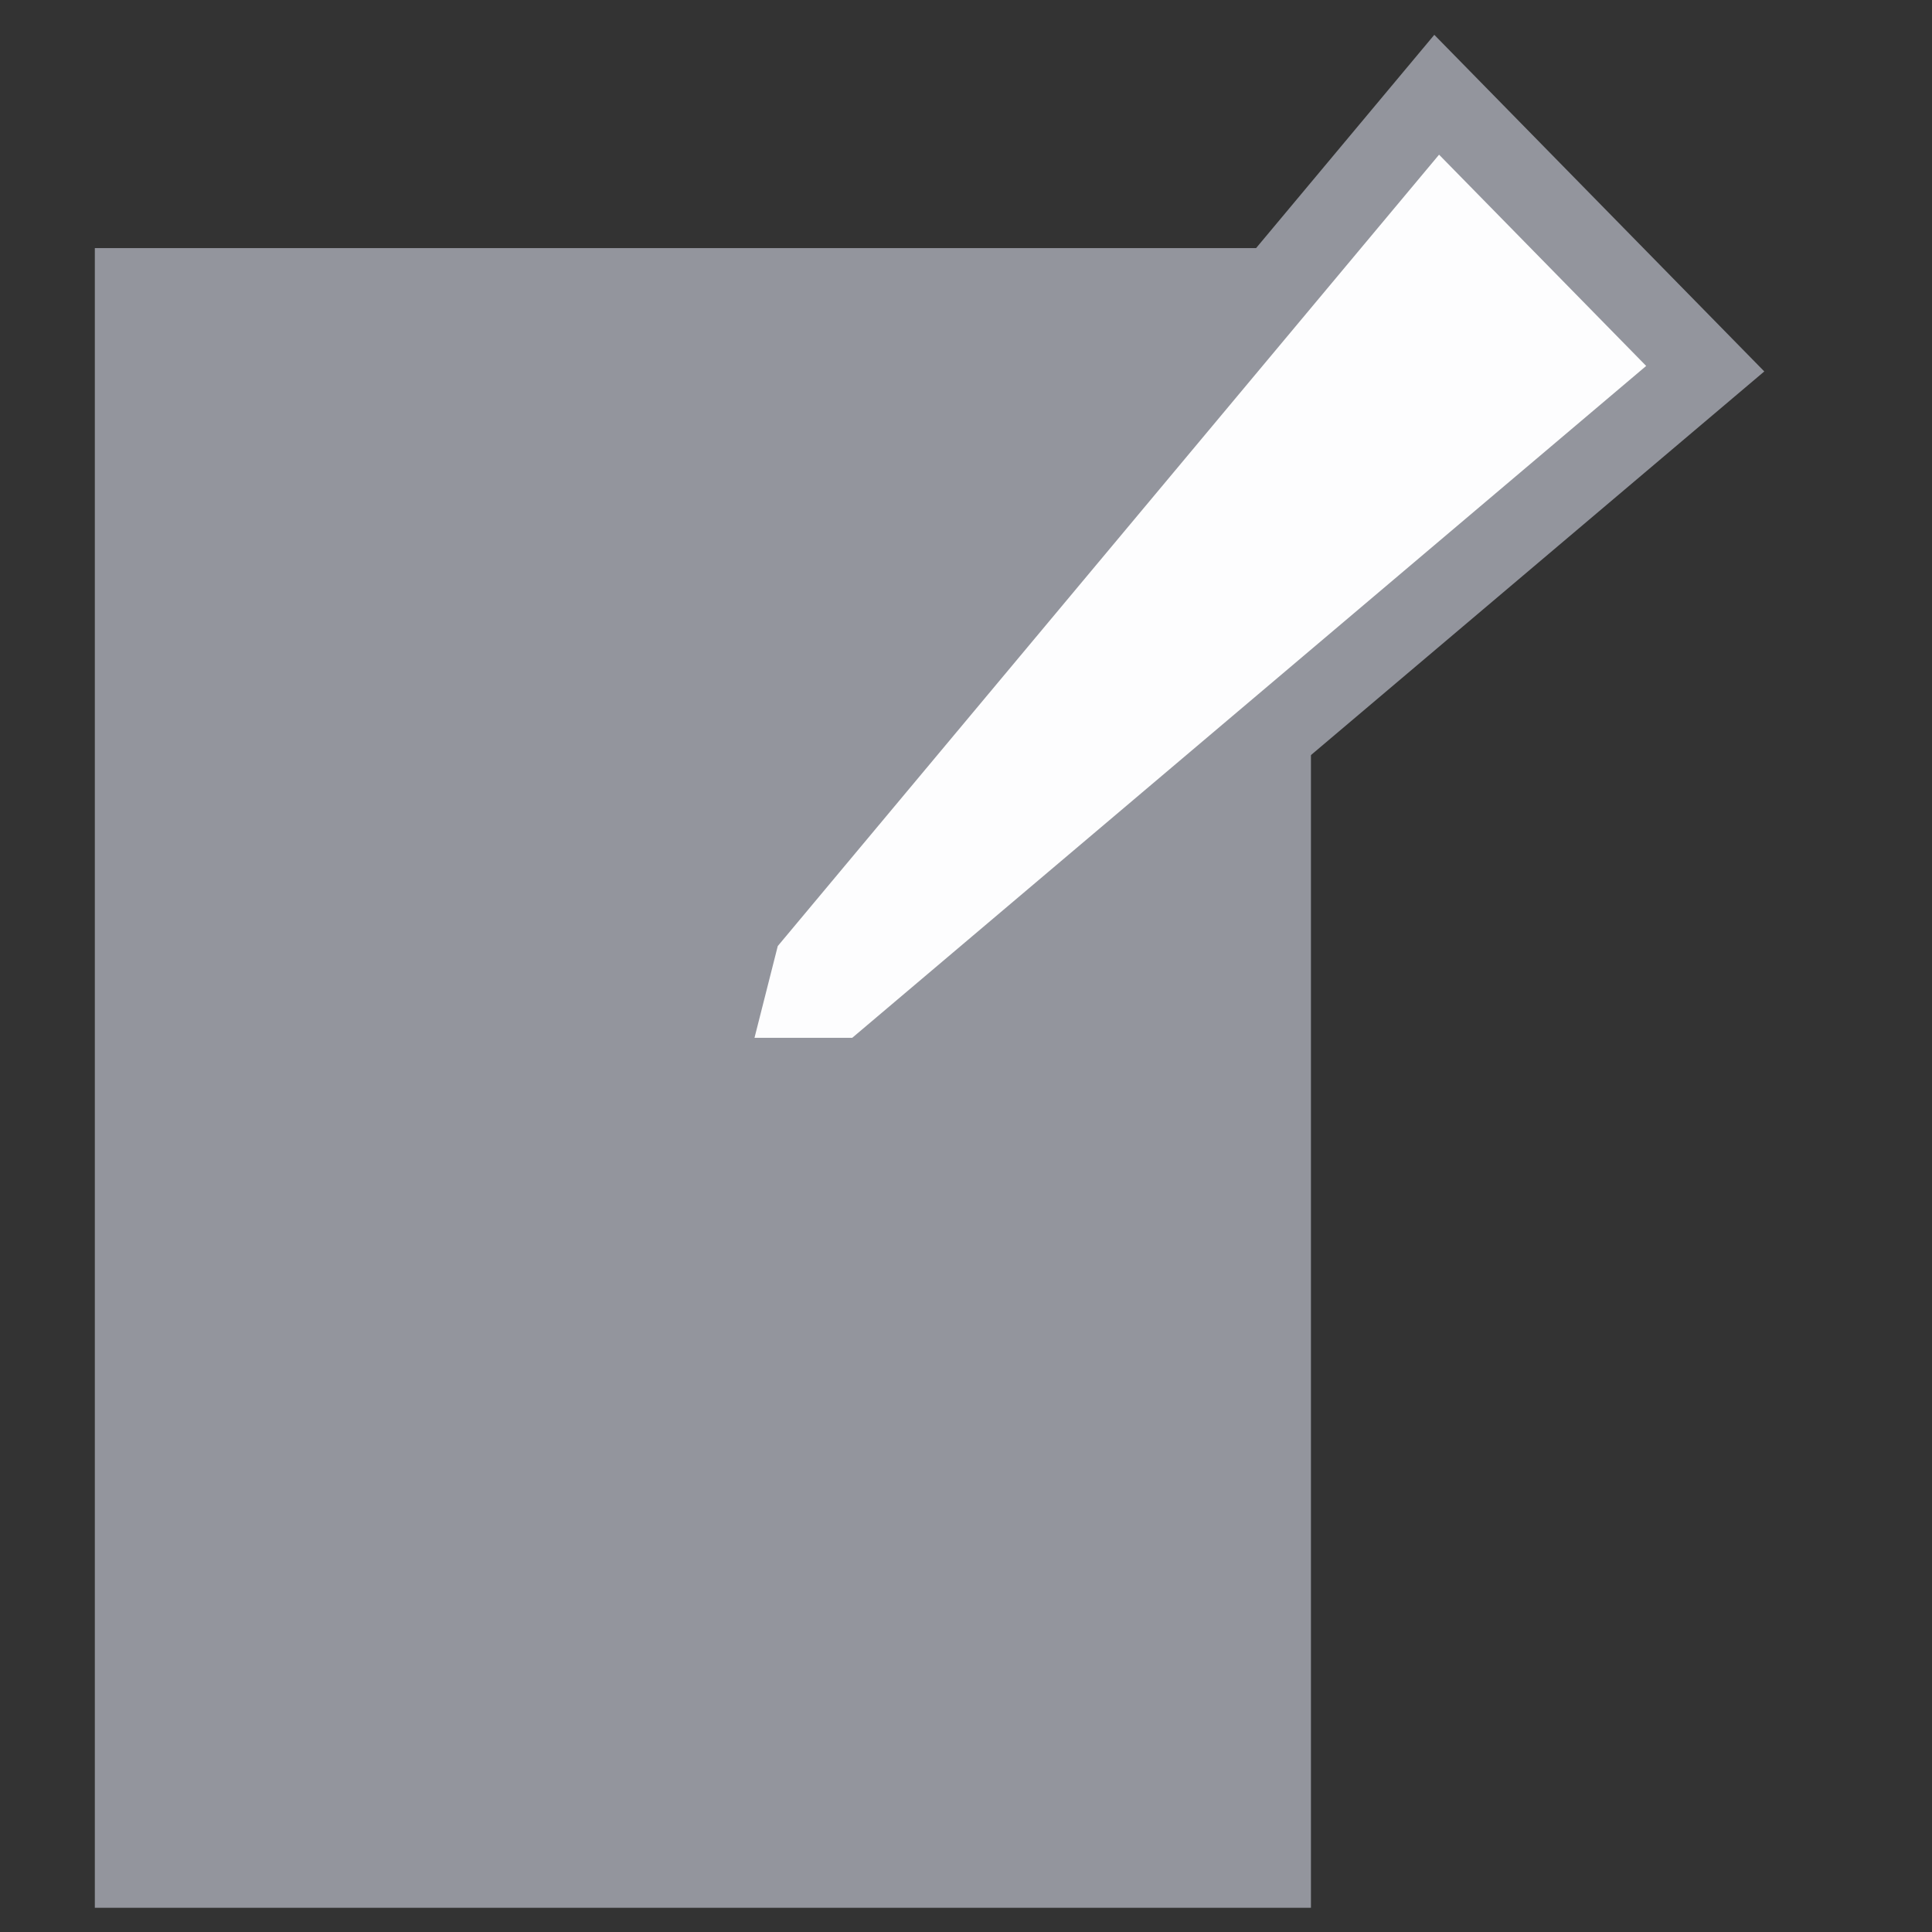 <?xml version="1.0" encoding="utf-8"?>
<!-- Generator: Adobe Illustrator 16.0.0, SVG Export Plug-In . SVG Version: 6.00 Build 0)  -->
<!DOCTYPE svg PUBLIC "-//W3C//DTD SVG 1.1//EN" "http://www.w3.org/Graphics/SVG/1.1/DTD/svg11.dtd">
<svg version="1.1" id="Layer_1" xmlns="http://www.w3.org/2000/svg" xmlns:xlink="http://www.w3.org/1999/xlink" x="0px" y="0px"
	 width="24px" height="24px" viewBox="-2 -2 24 24" enable-background="new -2 -2 24 24" xml:space="preserve">
<rect x="-2" y="-2" width="24" height="24" fill="#333333" stroke="none"/>
<g id="Adimin" display="none">
	<path display="inline" fill="#414141" d="M11.689,3.541c0,2.146-1.396,3.885-2.813,3.885c-1.414,0-2.893-1.739-2.893-3.885
		c0-2.145,1.438-3.265,2.852-3.265C10.254,0.276,11.689,1.396,11.689,3.541z"/>
	<path display="inline" fill="#414141" d="M8.178,10.359c0,0-0.125-1.983-2.935-1.901c-0.042,0-3.596,0.002-3.638,2.646
		c-0.041,0.041,0,4.586,0,4.586s3.555,0.992,7.232,1.033c0-0.082,4.218,0,7.19-0.949v-4.588c0,0-2.271-5.497-6.776-0.992
		c-0.041,0.041,2.217,3.933-0.414,5.47C8.85,15.663,6.359,14.823,8.178,10.359z"/>
</g>
<g id="Plugin" display="none">
	<path display="inline" fill="#323232" d="M4.143,3.072l9.701,9.785c0,0-2.15,2.107-4.429,2.107c0-0.042-5.272,0-5.272,0
		s-1.982,3.079-3.585,1.309c0,0-1.561-1.394,1.413-3.479L1.95,8.407C1.95,8.407,1.844,4.548,4.143,3.072z"/>
	<path display="inline" fill="#323232" d="M8.361,5.855L6.336,3.831L9.73,0.414c0,0,0.825-0.696,1.877,0.295
		c0-0.021,0.865,1.012,0.213,1.645C11.82,2.334,8.361,5.855,8.361,5.855z"/>
	<path display="inline" fill="#323232" d="M13.148,10.537l-2.025-2.024l3.396-3.417c0,0,0.82-0.696,1.877,0.295
		c0-0.021,0.865,1.012,0.211,1.645C16.605,7.015,13.148,10.537,13.148,10.537z"/>
</g>
<path display="none" fill="none" stroke="#282828" stroke-width="2" stroke-miterlimit="10" d="M15.52,9.832
	c0-3.878-3.144-7.021-7.02-7.021c-3.877,0-7.02,3.143-7.02,7.021c0,1.275,0.34,2.469,0.933,3.499h12.172
	C15.18,12.301,15.52,11.107,15.52,9.832z"/>
<circle display="none" fill="#242424" cx="8.778" cy="9.736" r="1.474"/>
<path display="none" fill="#242424" d="M13.25,10.089c0,0.226-0.184,0.407-0.408,0.407h-2.71c-0.224,0-0.407-0.182-0.407-0.407
	V9.373c0-0.225,0.185-0.406,0.407-0.406h2.71c0.227,0,0.408,0.182,0.408,0.406V10.089z"/>
<g display="none">
	<g display="inline">
		<path fill="#323232" d="M17.125,9.881V6.88h-2.35c-0.17-0.76-0.49-1.47-0.9-2.09l1.561-1.56l-2.119-2.12l-1.649,1.65
			c-0.521-0.3-1.08-0.53-1.67-0.66V0h-3v2.1c-0.63,0.15-1.23,0.39-1.77,0.72l-1.71-1.71l-2.12,2.12l1.67,1.67
			c-0.39,0.6-0.68,1.27-0.84,1.98h-2.35v3.001h2.35c0.14,0.59,0.36,1.148,0.65,1.658l-1.69,1.691l2.13,2.119l1.6-1.602
			c0.62,0.41,1.32,0.721,2.08,0.898V17h3v-2.35c0.71-0.16,1.38-0.451,1.979-0.84l1.762,1.75l2.119-2.121l-1.801-1.799
			c0.33-0.541,0.58-1.133,0.721-1.762L17.125,9.881L17.125,9.881z M11.795,9.391c-0.05,0.17-0.109,0.34-0.189,0.49
			c-0.34,0.699-0.91,1.27-1.608,1.609v0.33l-0.23-0.23c-0.39,0.15-0.81,0.24-1.26,0.24c-0.49,0-0.95-0.1-1.38-0.291l-0.13,0.131
			V11.48c-0.7-0.33-1.26-0.9-1.6-1.602c-0.1-0.2-0.18-0.41-0.23-0.631c-0.08-0.27-0.12-0.57-0.12-0.87c0-0.44,0.08-0.87,0.24-1.26
			l-0.24-0.24h0.35c0.33-0.7,0.9-1.27,1.6-1.61c0.16-0.08,0.32-0.14,0.49-0.19c0.33-0.11,0.67-0.16,1.02-0.16
			c0.31,0,0.602,0.04,0.881,0.12c0.221,0.05,0.42,0.13,0.609,0.23c0.71,0.33,1.278,0.9,1.62,1.61h0.17L11.665,7
			c0.19,0.43,0.29,0.89,0.29,1.38C11.955,8.73,11.904,9.07,11.795,9.391z"/>
	</g>
</g>
<g display="none">
	
		<line display="inline" fill="none" stroke="#242424" stroke-width="3" stroke-miterlimit="10" x1="8.625" y1="0.312" x2="8.625" y2="17.313"/>
	
		<line display="inline" fill="none" stroke="#242424" stroke-width="3" stroke-miterlimit="10" x1="0" y1="8.687" x2="17.25" y2="8.687"/>
	
		<line display="inline" fill="none" stroke="#242424" stroke-width="3" stroke-miterlimit="10" x1="2.583" y1="2.479" x2="14.916" y2="14.813"/>
	
		<line display="inline" fill="none" stroke="#242424" stroke-width="3" stroke-miterlimit="10" x1="10.553" y1="6.432" x2="1.729" y2="15.256"/>
	<path display="inline" fill="#FFFFFF" stroke="#242424" stroke-width="3" stroke-miterlimit="10" d="M9.885,10.95
		c0,1.991-1.614,3.608-3.607,3.608l0,0c-1.993,0-3.609-1.617-3.609-3.608l0,0c0-1.993,1.616-3.608,3.609-3.608l0,0
		C8.271,7.342,9.885,8.957,9.885,10.95L9.885,10.95z"/>
</g>
<g id="admin-appearance" display="none">
	<path display="inline" fill="#323232" d="M5.957,3.569l6.186,6.185l4.73-4.426c0,0-1.939,0.485-3.396-0.061L9.438,2.5
		C9.438,2.5,7.913,0.84,5.957,3.569z"/>
	<path display="inline" fill="#323232" d="M5.434,4.272l5.981,6.208L9.618,12.3l-2.683-2.184l-4.708,5.069
		c0,0-2.593,0.522-2.184-1.888C0.021,13.322,4.91,8.432,4.91,8.432l-1.864-2.09L5.434,4.272z"/>
</g>
<g>
	<rect x="-0.822" y="1.082" fill="#93959D" width="15.107" height="20.617"/>
	<polygon fill="#FDFDFE" stroke="#93959D" stroke-miterlimit="10" points="6.73,11.392 7.205,9.519 15.847,-0.823 19.183,2.58 
		8.77,11.392 	"/>
</g>
<g id="settings" display="none">
	<rect display="inline" fill="#94969E" width="17.059" height="17"/>
	<g id="Down" display="inline">
		<line fill="none" stroke="#FFFFFF" stroke-width="2" stroke-miterlimit="10" x1="5.175" y1="2.893" x2="5.175" y2="14.167"/>
	</g>
	<g id="Down_1_" display="inline">
		<line fill="none" stroke="#FFFFFF" stroke-width="2" stroke-miterlimit="10" x1="12.031" y1="14.167" x2="12.031" y2="2.893"/>
	</g>
	<ellipse display="inline" fill="#FFFFFF" cx="12.083" cy="5.396" rx="3.583" ry="0.854"/>
	<ellipse display="inline" fill="#FFFFFF" cx="5.297" cy="10.861" rx="3.583" ry="0.854"/>
</g>
</svg>
